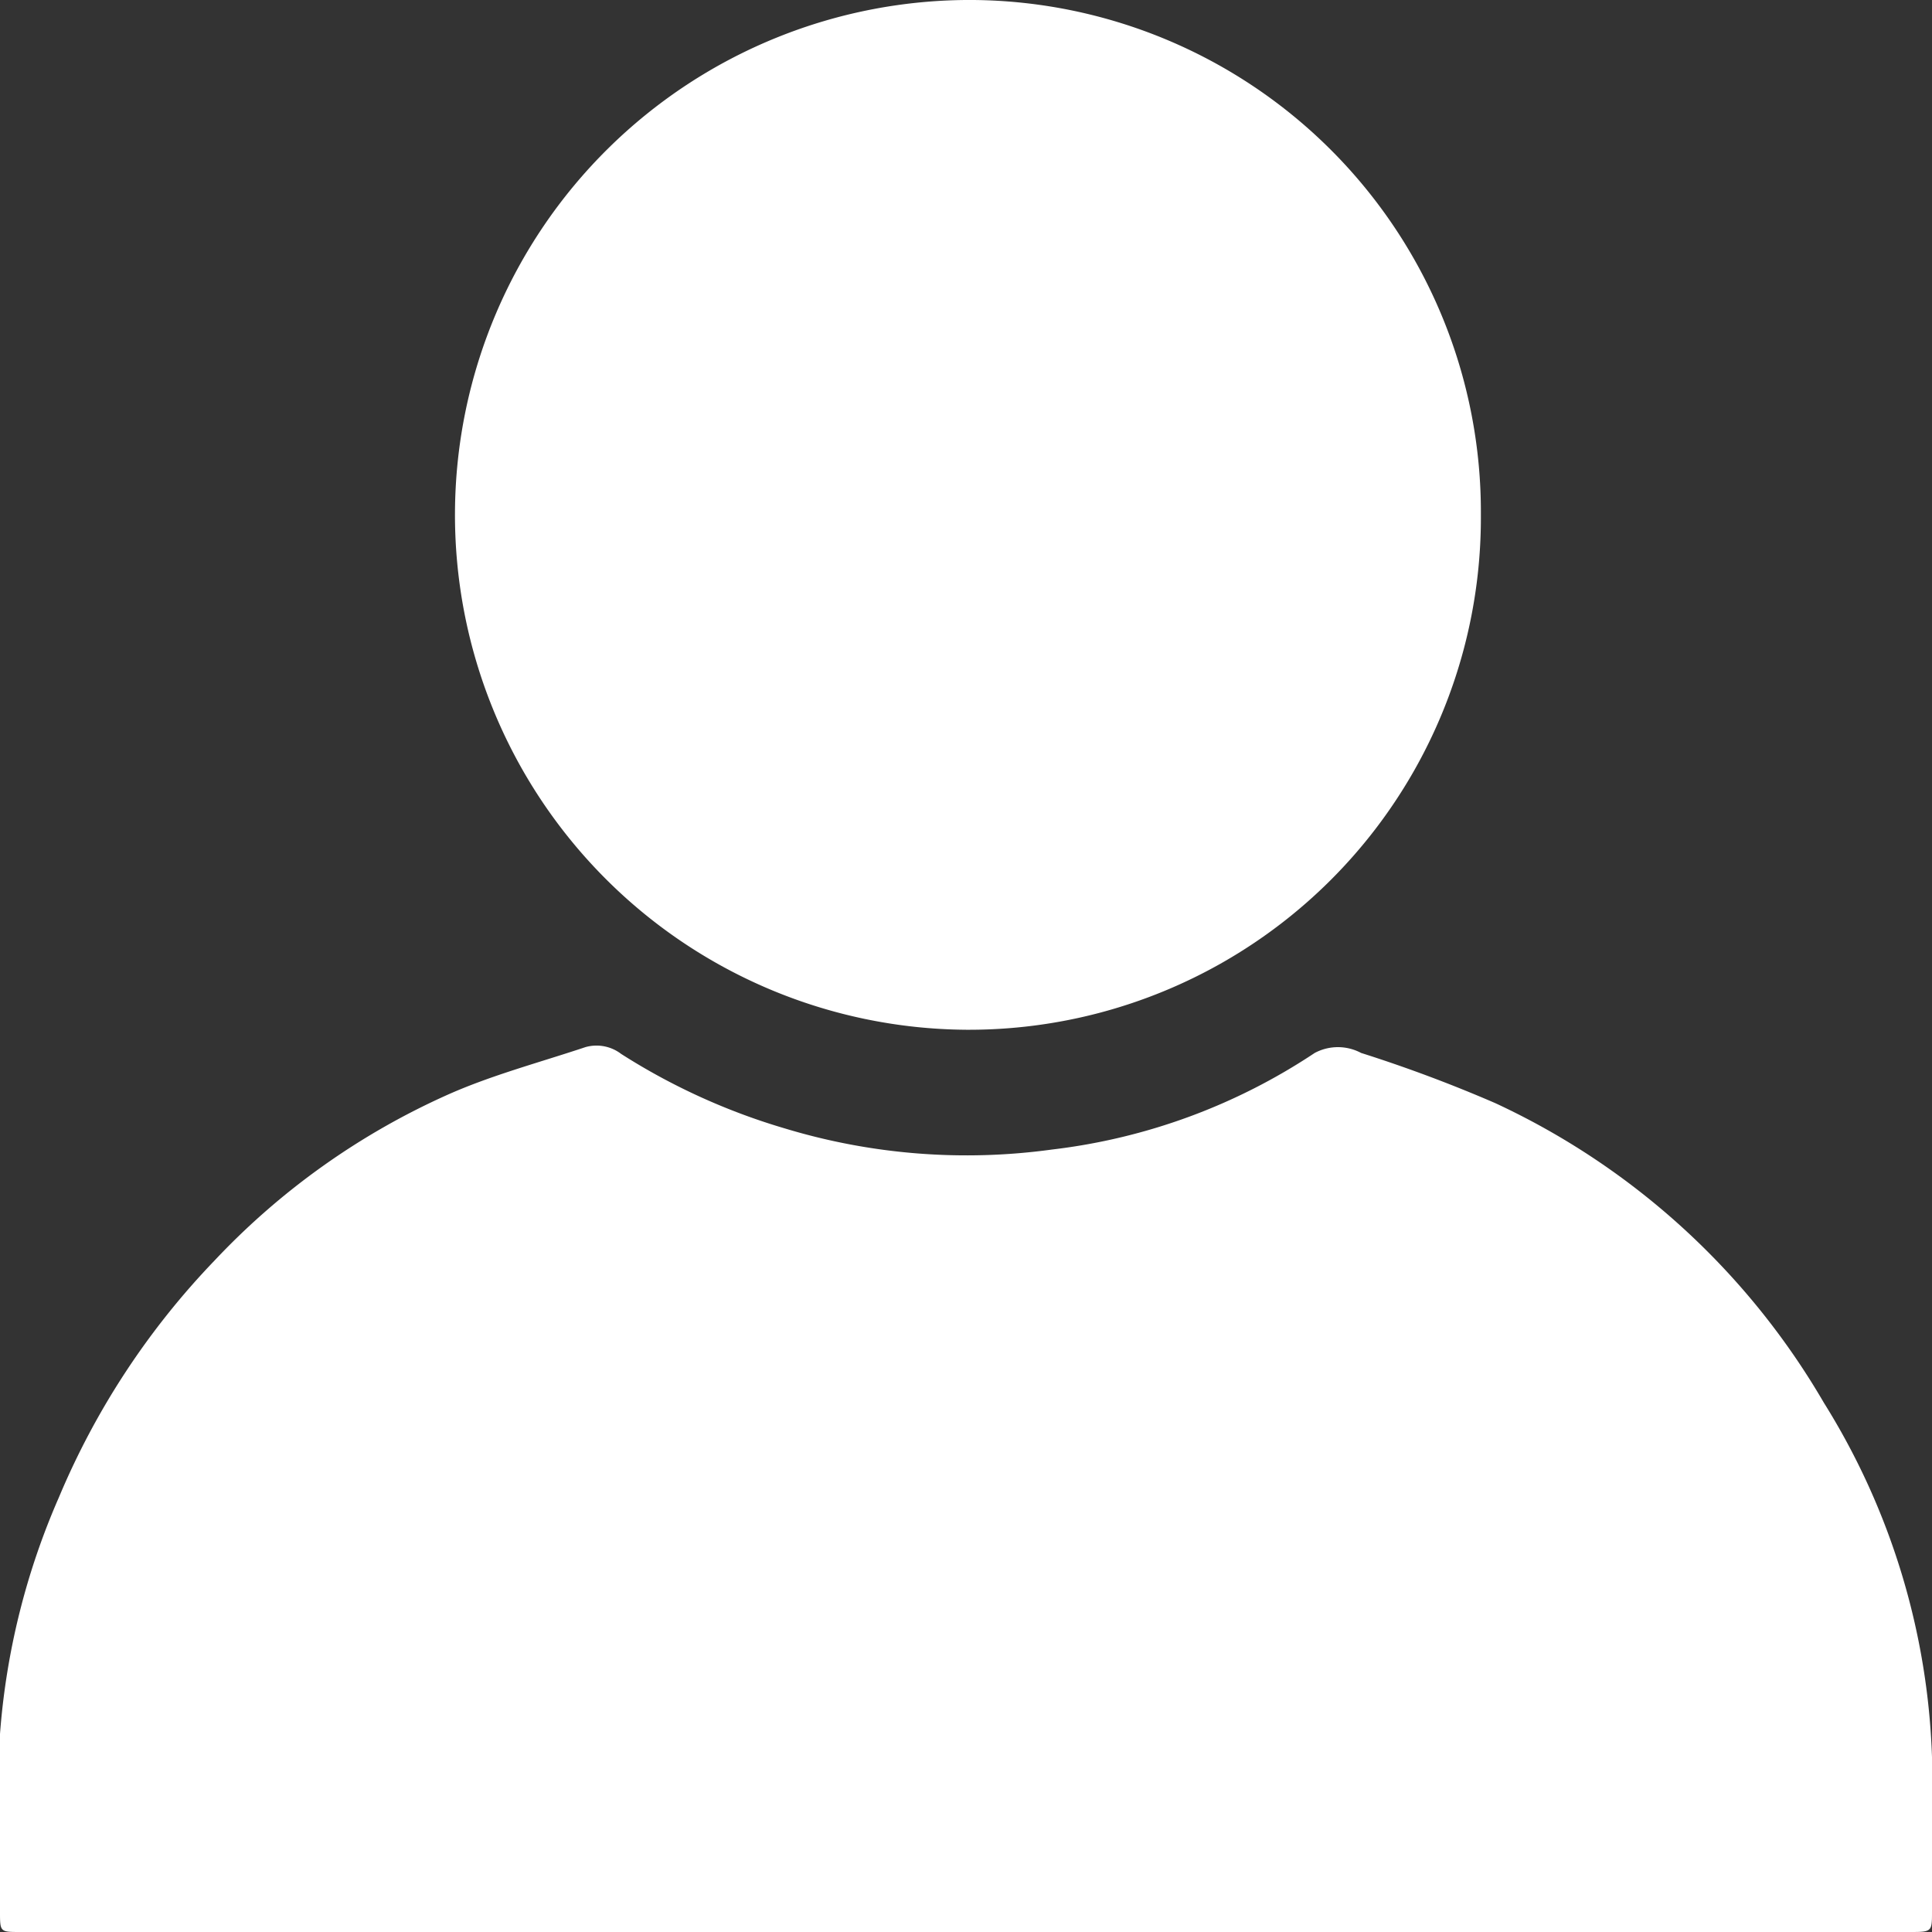 <svg id="Laag_1" data-name="Laag 1" xmlns="http://www.w3.org/2000/svg" xmlns:xlink="http://www.w3.org/1999/xlink" viewBox="0 0 20 20"><rect x="0" y="0" width="20" height="20" fill="#333333" stroke="none"/><defs><style>.cls-1{fill:none;}.cls-2{clip-path:url(#clip-path);}.cls-3{fill:#fff;}</style><clipPath id="clip-path" transform="translate(0 0)"><rect class="cls-1" width="20" height="20"/></clipPath></defs><g class="cls-2"><path class="cls-3" d="M11.52,20H3.33c-.41,0-.81,0-1.22,0L.21,20C0,20,0,20,0,19.79c0-.61,0-1.22,0-1.84A7.49,7.49,0,0,1,.61,15.5a8,8,0,0,1,1.61-2.45,7.53,7.53,0,0,1,2.42-1.72c.45-.2.94-.33,1.42-.49a.42.42,0,0,1,.37.07,6.62,6.62,0,0,0,1.69.77,6.49,6.49,0,0,0,2.77.22,6.22,6.22,0,0,0,2.72-1,.51.51,0,0,1,.48,0,14.6,14.6,0,0,1,1.39.52,7.67,7.67,0,0,1,3.4,3.1A7.38,7.38,0,0,1,20,18.19c0,.53,0,1.07,0,1.6,0,.2,0,.21-.21.21H11.52" transform="translate(0 0)"/><path class="cls-3" d="M10,10.66A5.33,5.33,0,1,1,10.08,0a5.3,5.3,0,0,1,5.25,5.33A5.3,5.3,0,0,1,10,10.66" transform="translate(0 0)"/></g></svg>